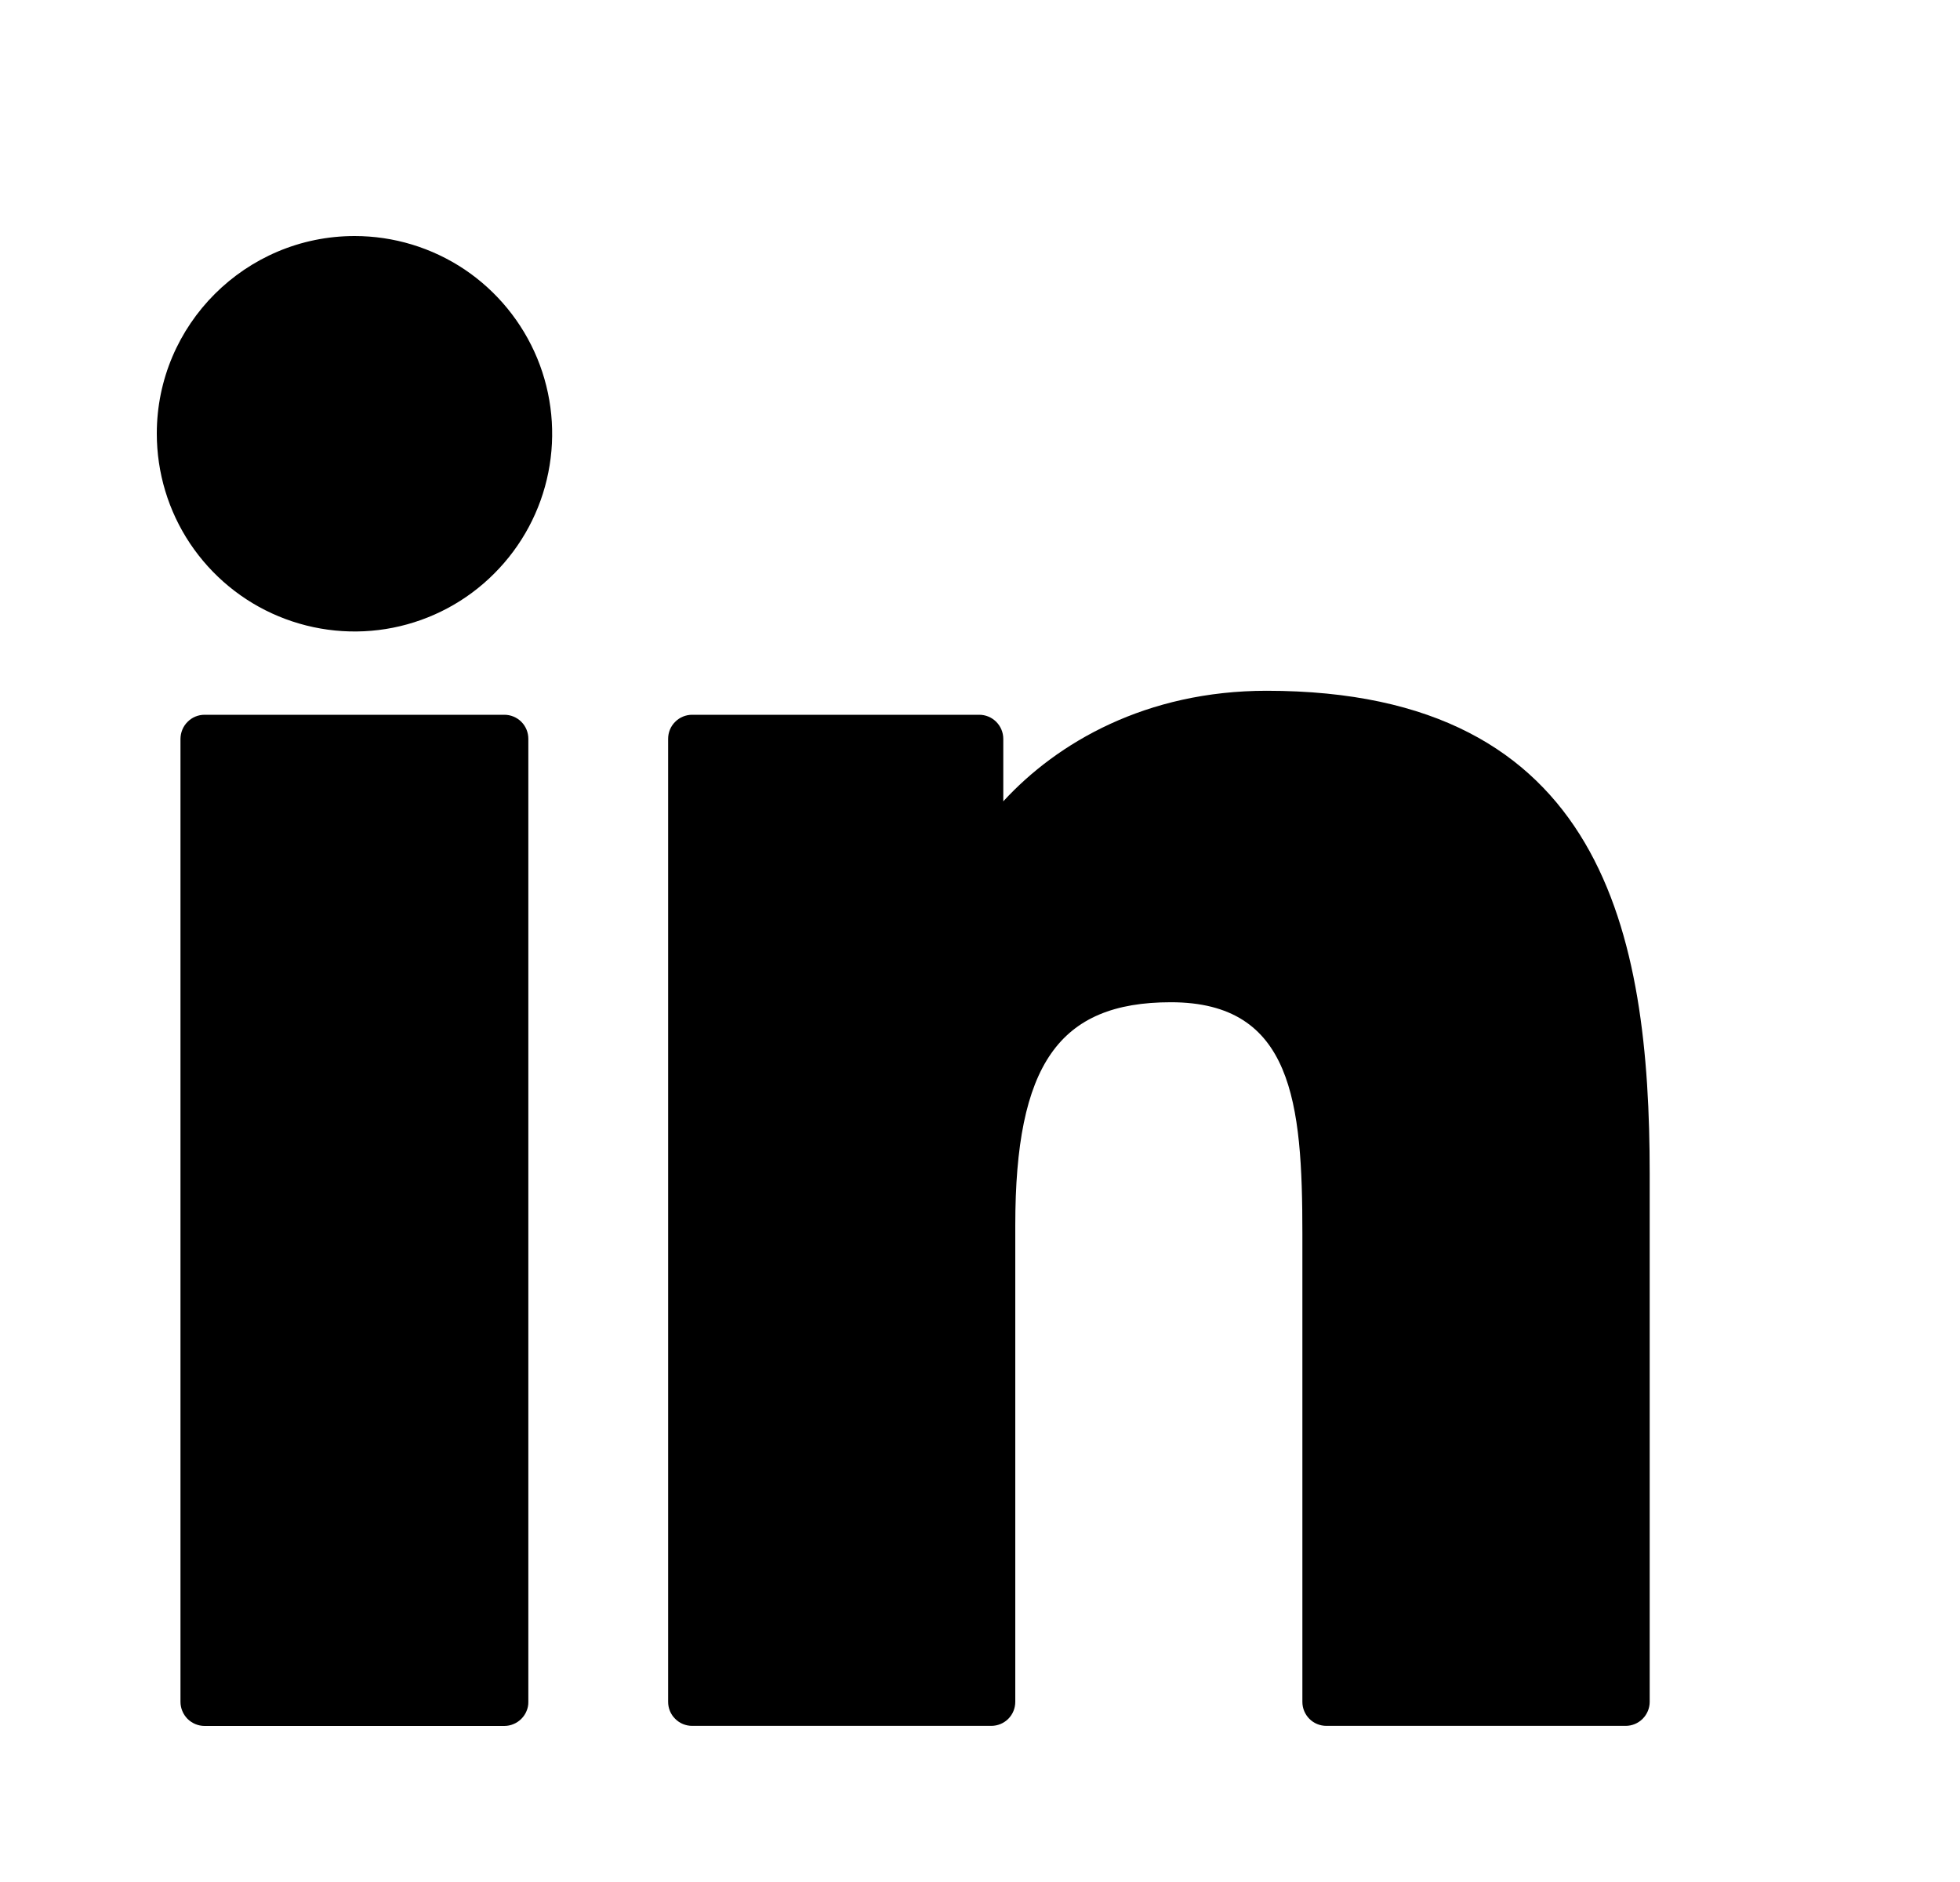 <svg width="25" height="24" viewBox="0 0 25 24" fill="none" xmlns="http://www.w3.org/2000/svg">
<g clip-path="url(#clip0_3165_4042)">
<path d="M6.432 9.115H2.61C2.528 9.115 2.45 9.147 2.393 9.205C2.335 9.262 2.303 9.34 2.302 9.422V21.702C2.302 21.784 2.335 21.862 2.392 21.92C2.45 21.977 2.528 22.01 2.61 22.01H6.432C6.473 22.01 6.513 22.002 6.55 21.986C6.587 21.971 6.621 21.948 6.65 21.919C6.678 21.891 6.701 21.857 6.716 21.82C6.732 21.783 6.74 21.743 6.739 21.702V9.422C6.739 9.34 6.707 9.262 6.65 9.205C6.592 9.147 6.514 9.115 6.432 9.115Z" fill="black"/>
<path d="M4.523 3.01C3.132 3.01 2 4.14 2 5.529C2 6.028 2.147 6.516 2.424 6.931C2.701 7.345 3.094 7.669 3.555 7.86C4.016 8.051 4.523 8.102 5.012 8.005C5.501 7.908 5.951 7.668 6.303 7.315C6.656 6.963 6.897 6.514 6.994 6.025C7.092 5.536 7.042 5.028 6.852 4.568C6.661 4.107 6.338 3.713 5.924 3.435C5.509 3.158 5.022 3.01 4.523 3.01Z" fill="black"/>
<path d="M16.156 8.809C14.62 8.809 13.485 9.469 12.797 10.219V9.422C12.797 9.34 12.764 9.262 12.707 9.205C12.649 9.147 12.571 9.115 12.49 9.115H8.829C8.748 9.115 8.669 9.147 8.612 9.205C8.554 9.262 8.522 9.34 8.522 9.422V21.702C8.522 21.784 8.554 21.862 8.612 21.919C8.669 21.977 8.748 22.009 8.829 22.009H12.643C12.725 22.009 12.803 21.977 12.861 21.919C12.918 21.862 12.95 21.784 12.95 21.702V15.626C12.95 13.579 13.506 12.781 14.934 12.781C16.488 12.781 16.612 14.06 16.612 15.733V21.703C16.612 21.784 16.644 21.862 16.702 21.92C16.759 21.977 16.837 22.009 16.919 22.009H20.735C20.816 22.009 20.894 21.977 20.952 21.919C21.009 21.862 21.042 21.784 21.042 21.703V14.966C21.042 11.922 20.461 8.809 16.156 8.809Z" fill="black"/>
</g>
<defs>
<clipPath id="clip0_3165_4042">
<rect width="19.042" height="19" fill="white" transform="translate(2 3.01)"/>
</clipPath>
</defs>
</svg>
